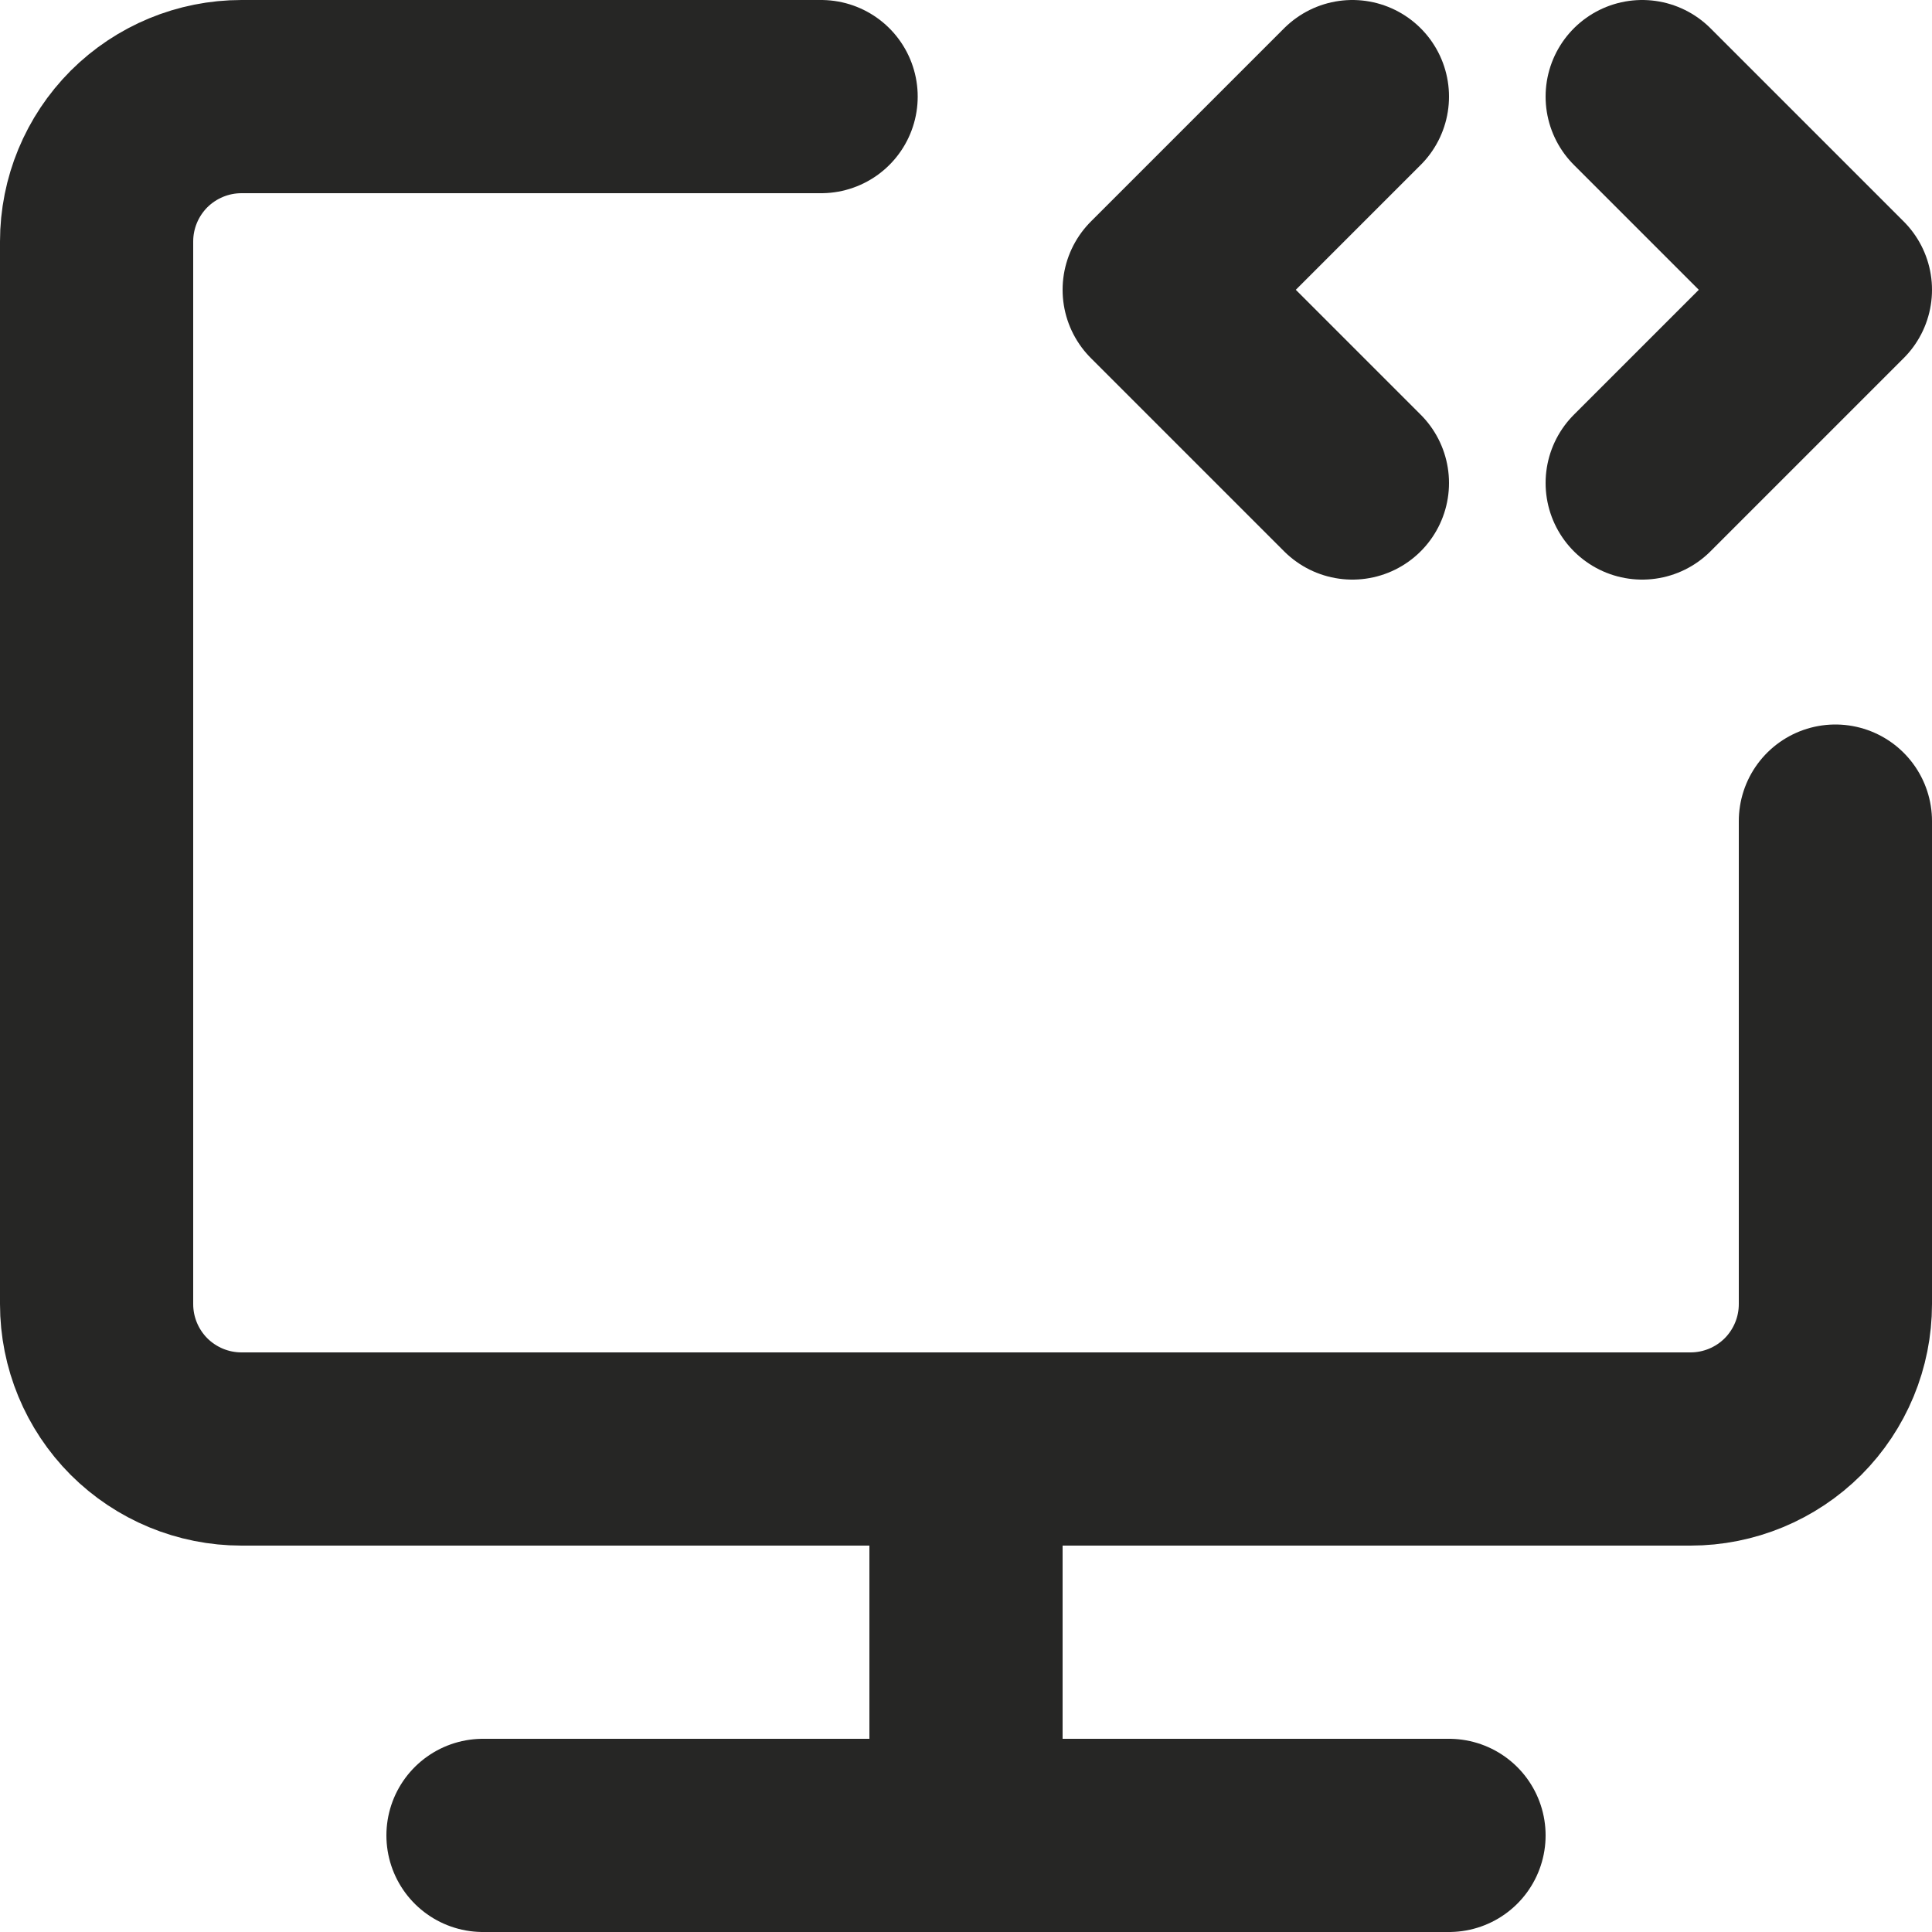 <svg width="20" height="20" viewBox="0 0 20 20" fill="none" xmlns="http://www.w3.org/2000/svg">
<path d="M8.5 1H2.5C2.102 1 1.721 1.158 1.439 1.439C1.158 1.721 1 2.102 1 2.5V13.5C1 13.898 1.158 14.279 1.439 14.561C1.721 14.842 2.102 15 2.5 15H17.5C17.898 15 18.279 14.842 18.561 14.561C18.842 14.279 19 13.898 19 13.5V8.5M10 15V19" stroke="#262625" stroke-width="2" stroke-linecap="round" stroke-linejoin="round"/>
<path d="M14 1L12 3L14 5M17 1L19 3L17 5M5 19H15" stroke="#262625" stroke-width="2" stroke-linecap="round" stroke-linejoin="round"/>
</svg>
